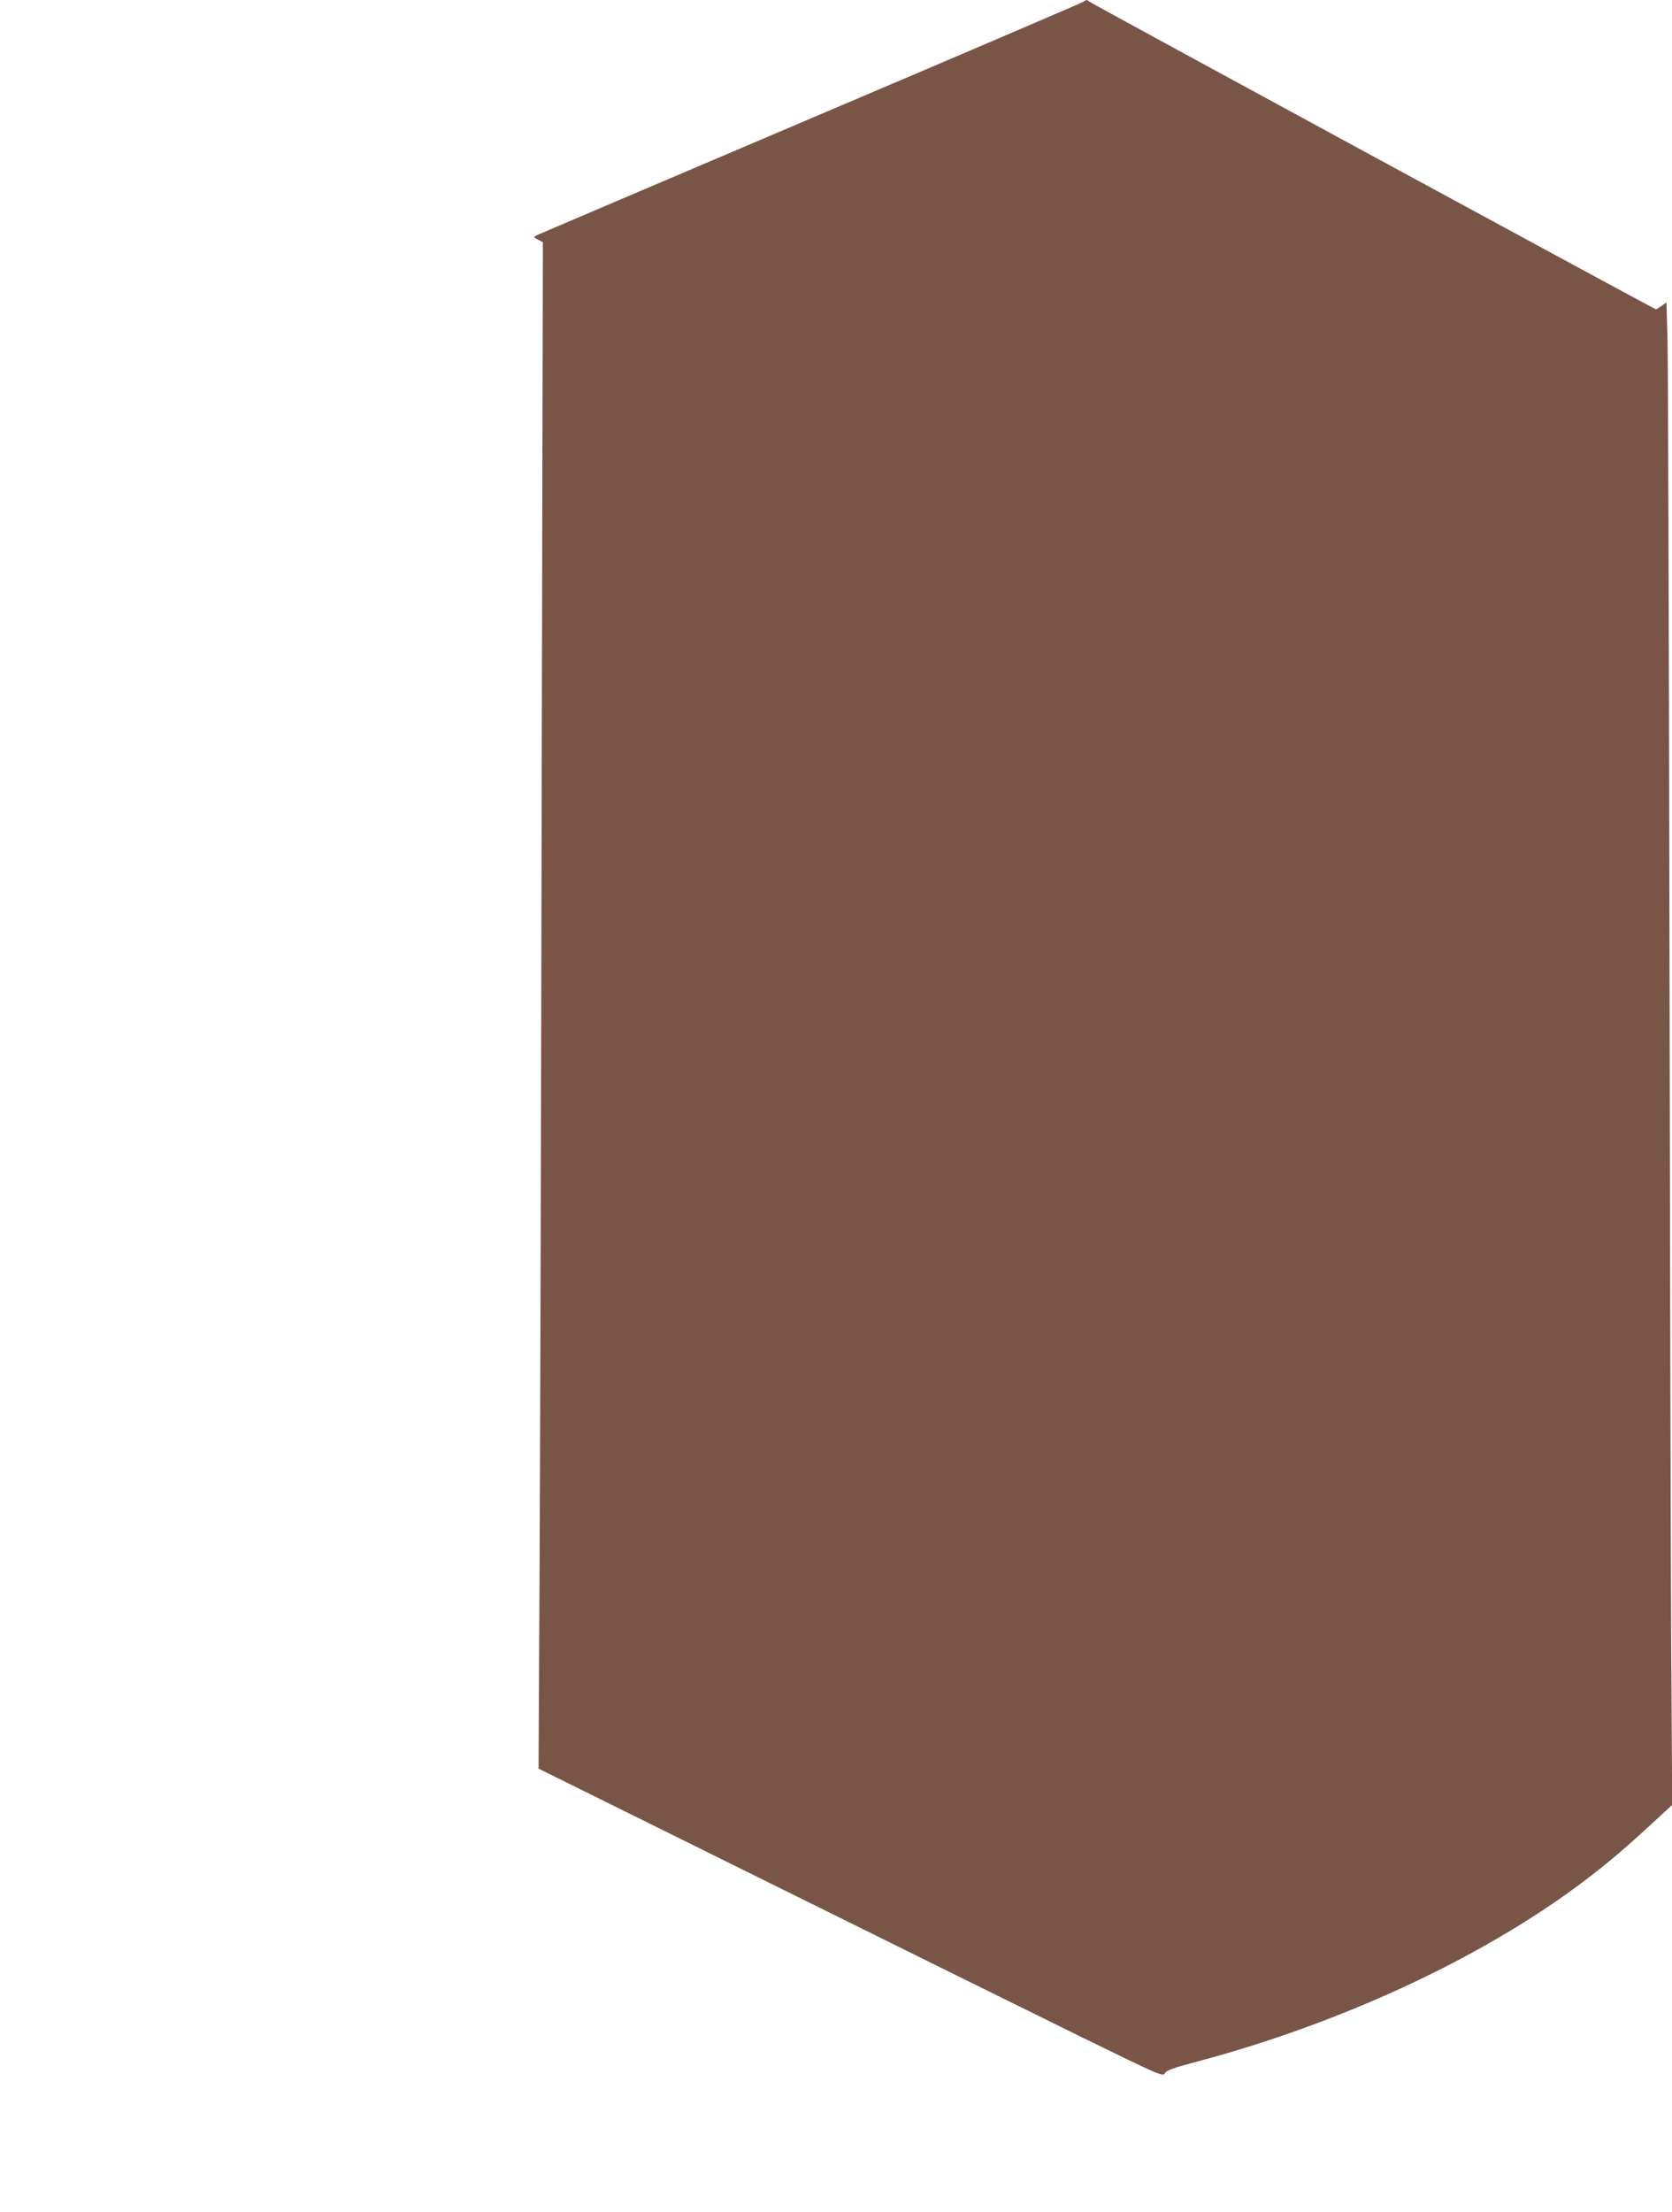 <?xml version="1.0" standalone="no"?>
<!DOCTYPE svg PUBLIC "-//W3C//DTD SVG 20010904//EN"
 "http://www.w3.org/TR/2001/REC-SVG-20010904/DTD/svg10.dtd">
<svg version="1.0" xmlns="http://www.w3.org/2000/svg"
 width="968pt" height="1280pt" viewBox="0 0 968 1280"
 preserveAspectRatio="xMidYMid meet">
<g transform="translate(0,1280) scale(0.1,-0.1)"
fill="#795548" stroke="none">
<path d="M6275 12791 c-6 -5 -716 -309 -1580 -676 -863 -367 -1579 -672 -1589
-677 -18 -10 -18 -11 9 -25 l28 -15 -7 -3226 c-3 -1775 -9 -3762 -12 -4417
l-6 -1190 1338 -662 c737 -365 1550 -766 1808 -893 452 -221 470 -229 480
-208 9 17 46 30 192 69 817 218 1613 585 2189 1009 149 110 254 197 413 343
l143 132 -6 1025 c-3 564 -7 2425 -10 4135 -3 1711 -8 3206 -11 3322 l-6 213
-28 -20 c-16 -11 -30 -20 -33 -20 -8 0 -3271 1771 -3281 1781 -12 11 -19 11
-31 0z"/>
</g>
</svg>
